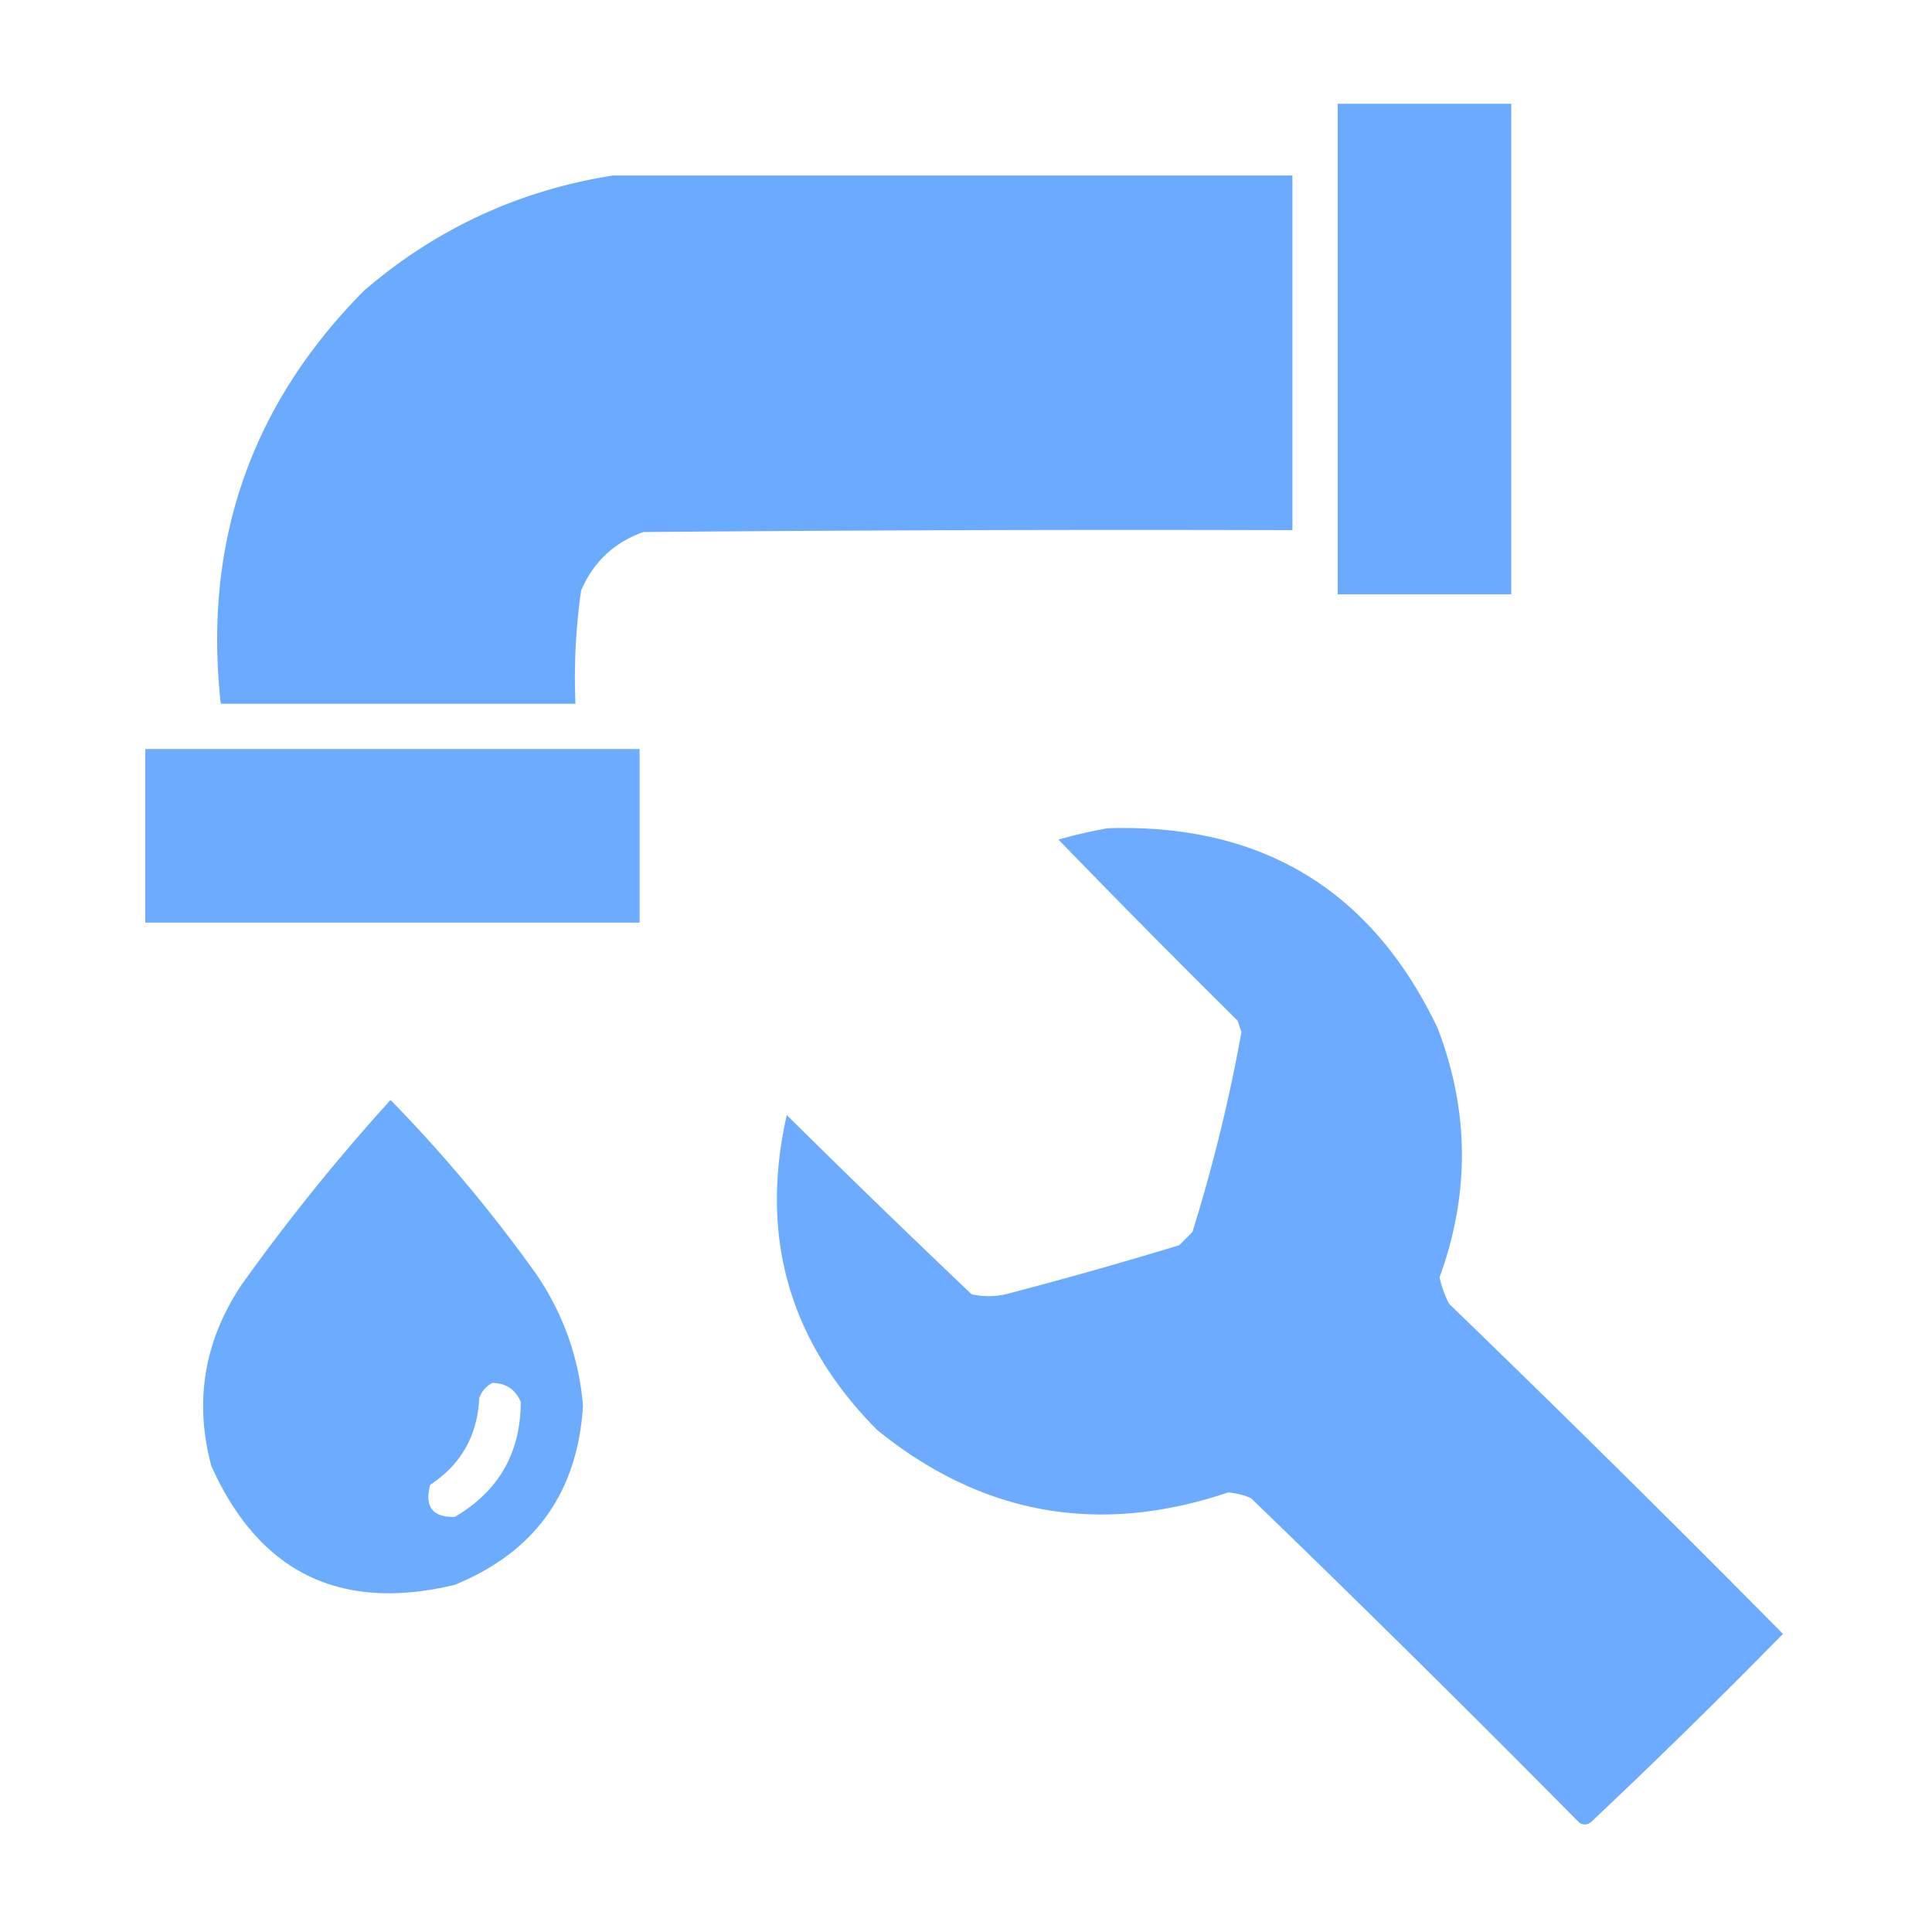 <svg xmlns="http://www.w3.org/2000/svg" width="512" height="512" style="shape-rendering:geometricPrecision;text-rendering:geometricPrecision;image-rendering:optimizeQuality;fill-rule:evenodd;clip-rule:evenodd"><path fill="#6aaaff" d="M354.5 27.5h46v130h-46z" style="opacity:.995"/><path fill="#6aabff" d="M162.5 46.5h180v94q-86.001-.25-172 .5-11.618 4.116-16.5 15.5a163 163 0 0 0-1.5 30h-94q-7.045-64.125 38-109.5 28.682-24.641 66-30.5" style="opacity:.993"/><path fill="#6babff" d="M38.5 198.5h131v46h-131z" style="opacity:.977"/><path fill="#6babff" d="M293.5 219.5q61.305-1.992 87.5 53 12.584 32.868.5 66a29.2 29.2 0 0 0 2.5 7 5475 5475 0 0 1 88.5 87.5 1800 1800 0 0 1-51 50q-1.5 1-3 0a5290 5290 0 0 0-87-86 20.2 20.2 0 0 0-6-1.5q-51.279 17.289-93-16.5-34.952-35.11-24-83.5a3288 3288 0 0 0 49 47.5q4.5 1 9 0a1175 1175 0 0 0 46-13l3.5-3.5a439 439 0 0 0 13-53l-1-3a3222 3222 0 0 1-47.5-48 133 133 0 0 1 13-3" style="opacity:.99"/><path fill="#6babff" d="M103.5 291.5a391 391 0 0 1 38.5 46q10.868 15.855 12.5 35-2.107 34.48-34 47.5-45.444 10.902-64.5-31.5-6.855-25.732 8-48a542 542 0 0 1 39.5-49m27 75q5.385.066 7.5 5-.013 20.277-17.5 30.5-8.789.195-6.5-8.5 12.316-8.124 13-23 1.034-2.776 3.5-4" style="opacity:.985"/></svg>
